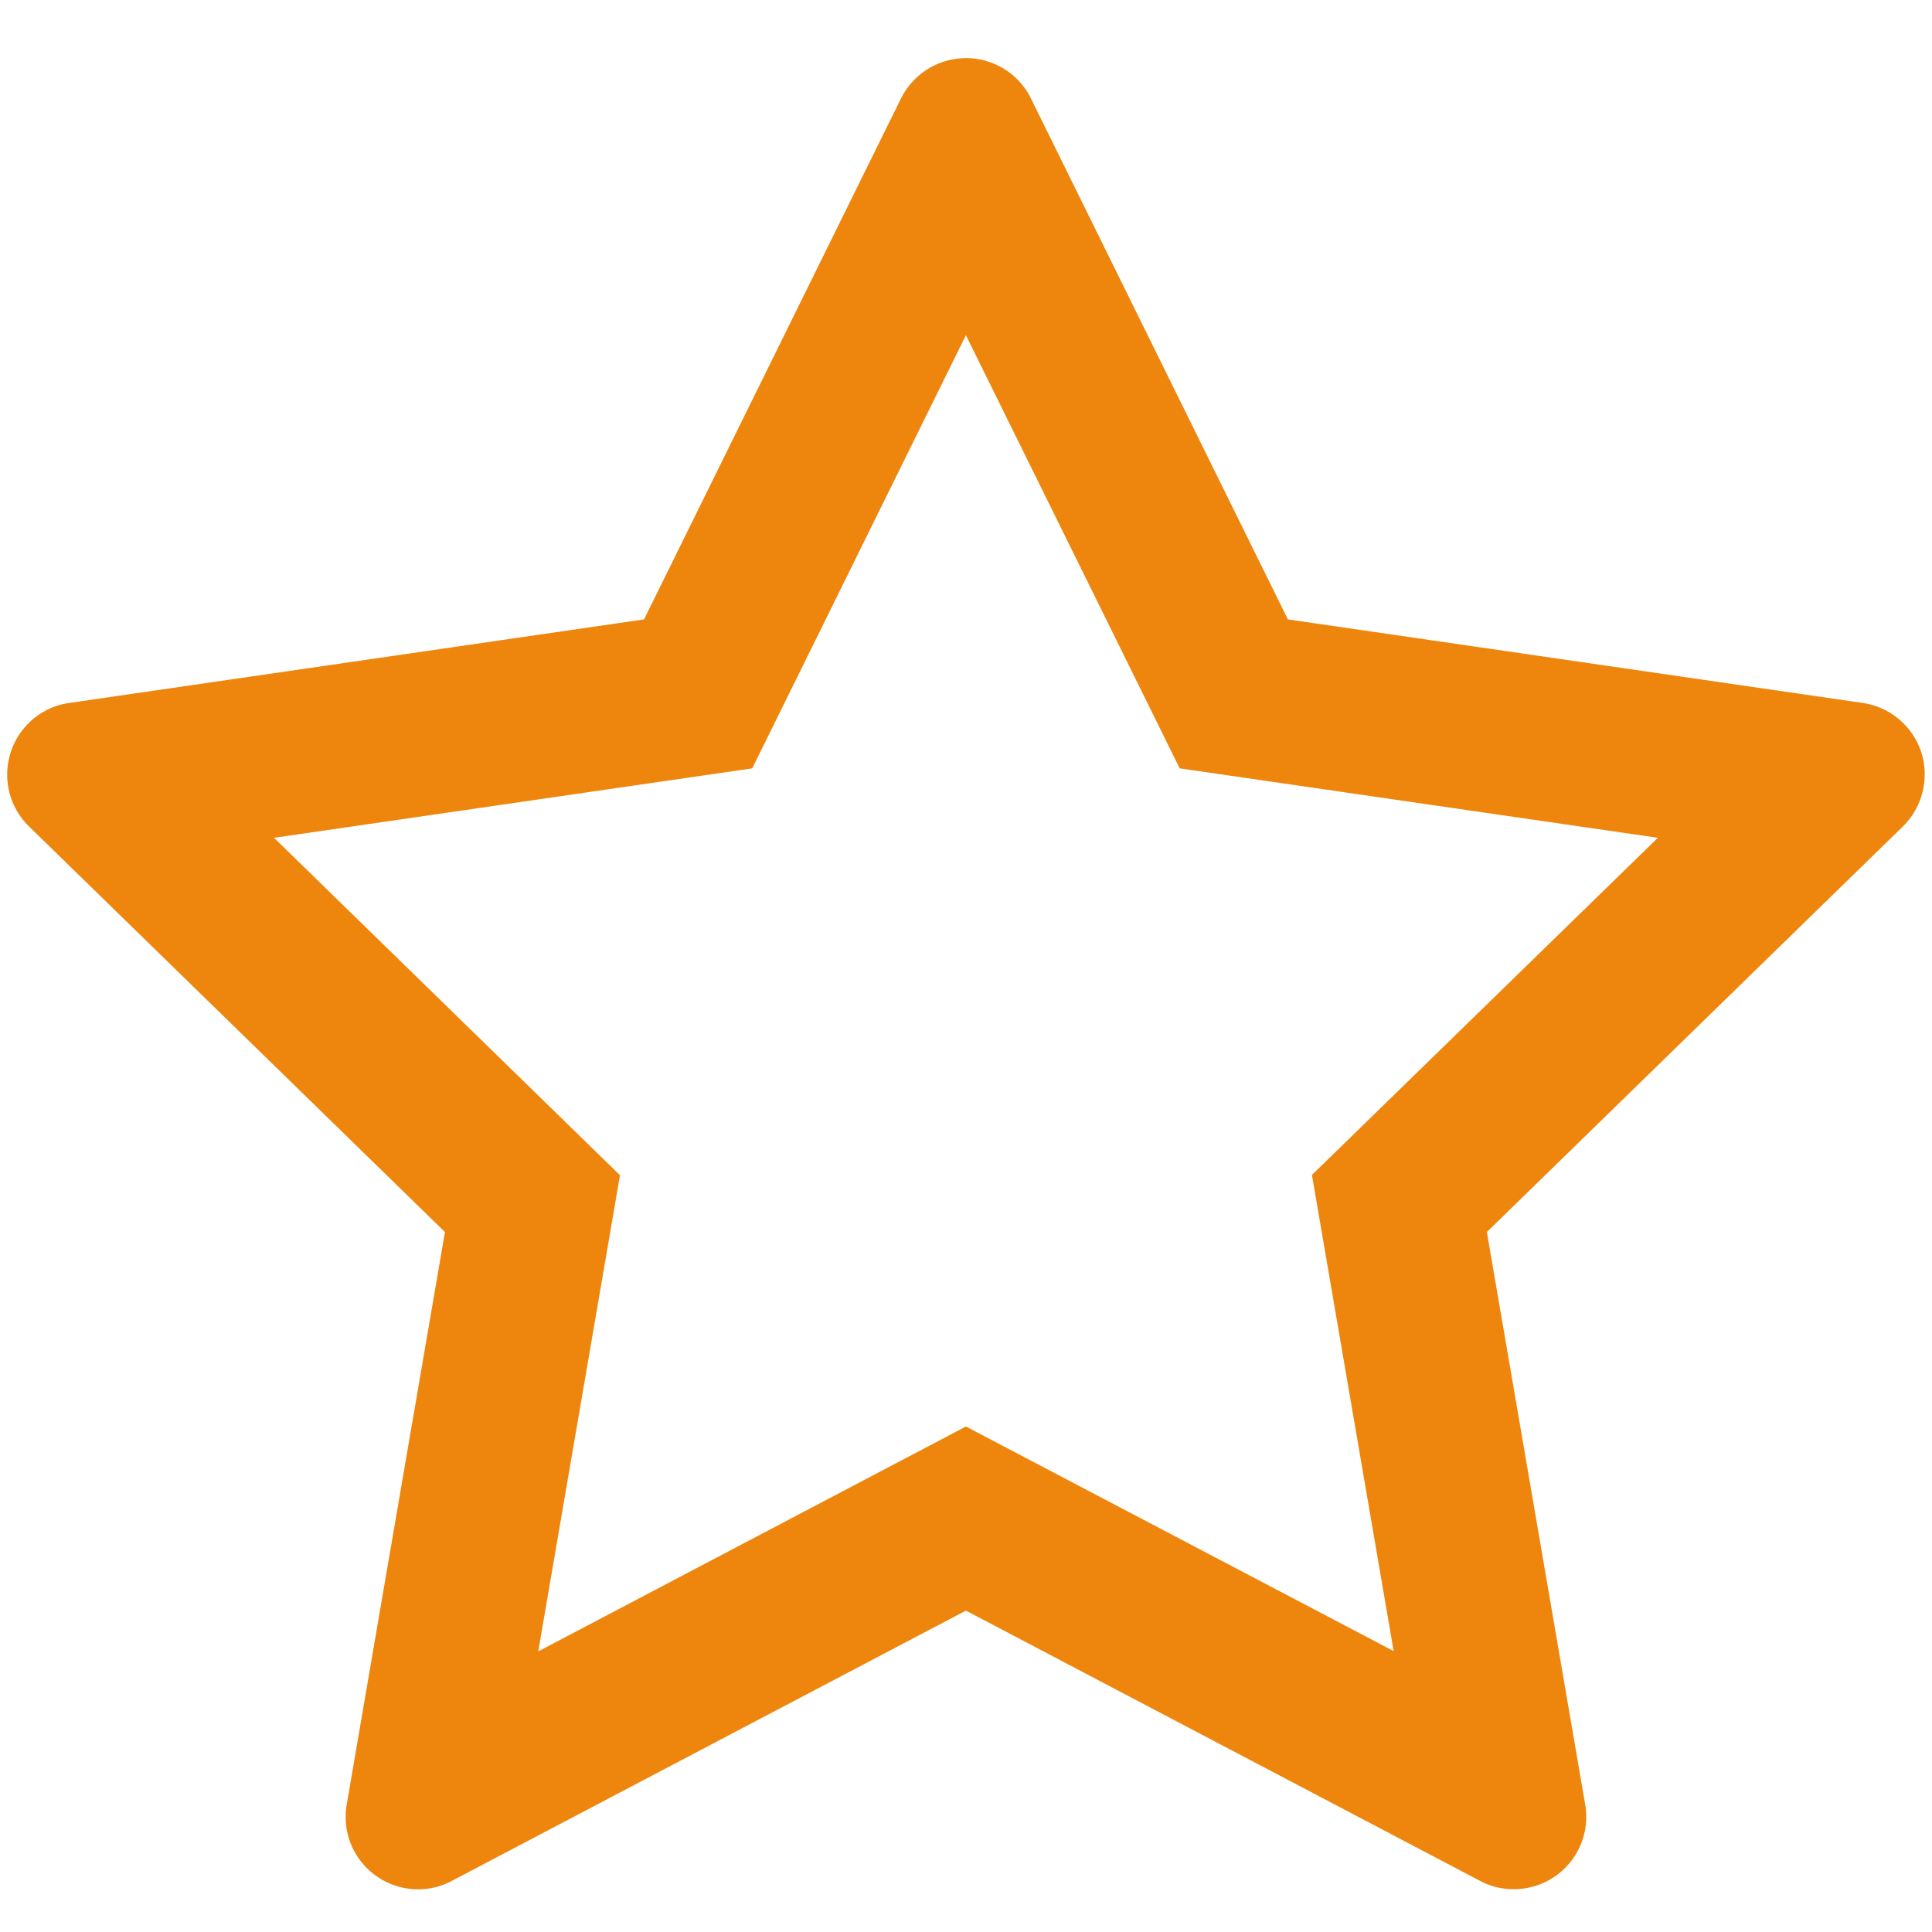 <svg width="20" height="20" viewBox="0 0 20 20" fill="none" xmlns="http://www.w3.org/2000/svg">
<path d="M19.283 7.277L13.332 6.412L10.672 1.019C10.6 0.871 10.48 0.752 10.332 0.679C9.962 0.496 9.512 0.648 9.327 1.019L6.667 6.412L0.716 7.277C0.552 7.3 0.402 7.377 0.287 7.495C-0.001 7.792 0.003 8.266 0.301 8.556L4.606 12.754L3.589 18.681C3.561 18.843 3.587 19.012 3.664 19.157C3.857 19.523 4.311 19.666 4.677 19.471L9.999 16.673L15.322 19.471C15.467 19.549 15.636 19.574 15.798 19.546C16.206 19.476 16.48 19.089 16.41 18.681L15.392 12.754L19.698 8.556C19.815 8.441 19.892 8.291 19.916 8.127C19.979 7.717 19.693 7.338 19.283 7.277ZM13.581 12.163L14.427 17.092L9.999 14.767L5.572 17.095L6.418 12.166L2.837 8.673L7.787 7.954L9.999 3.47L12.212 7.954L17.162 8.673L13.581 12.163Z" fill="#EE860D"/>
</svg>
